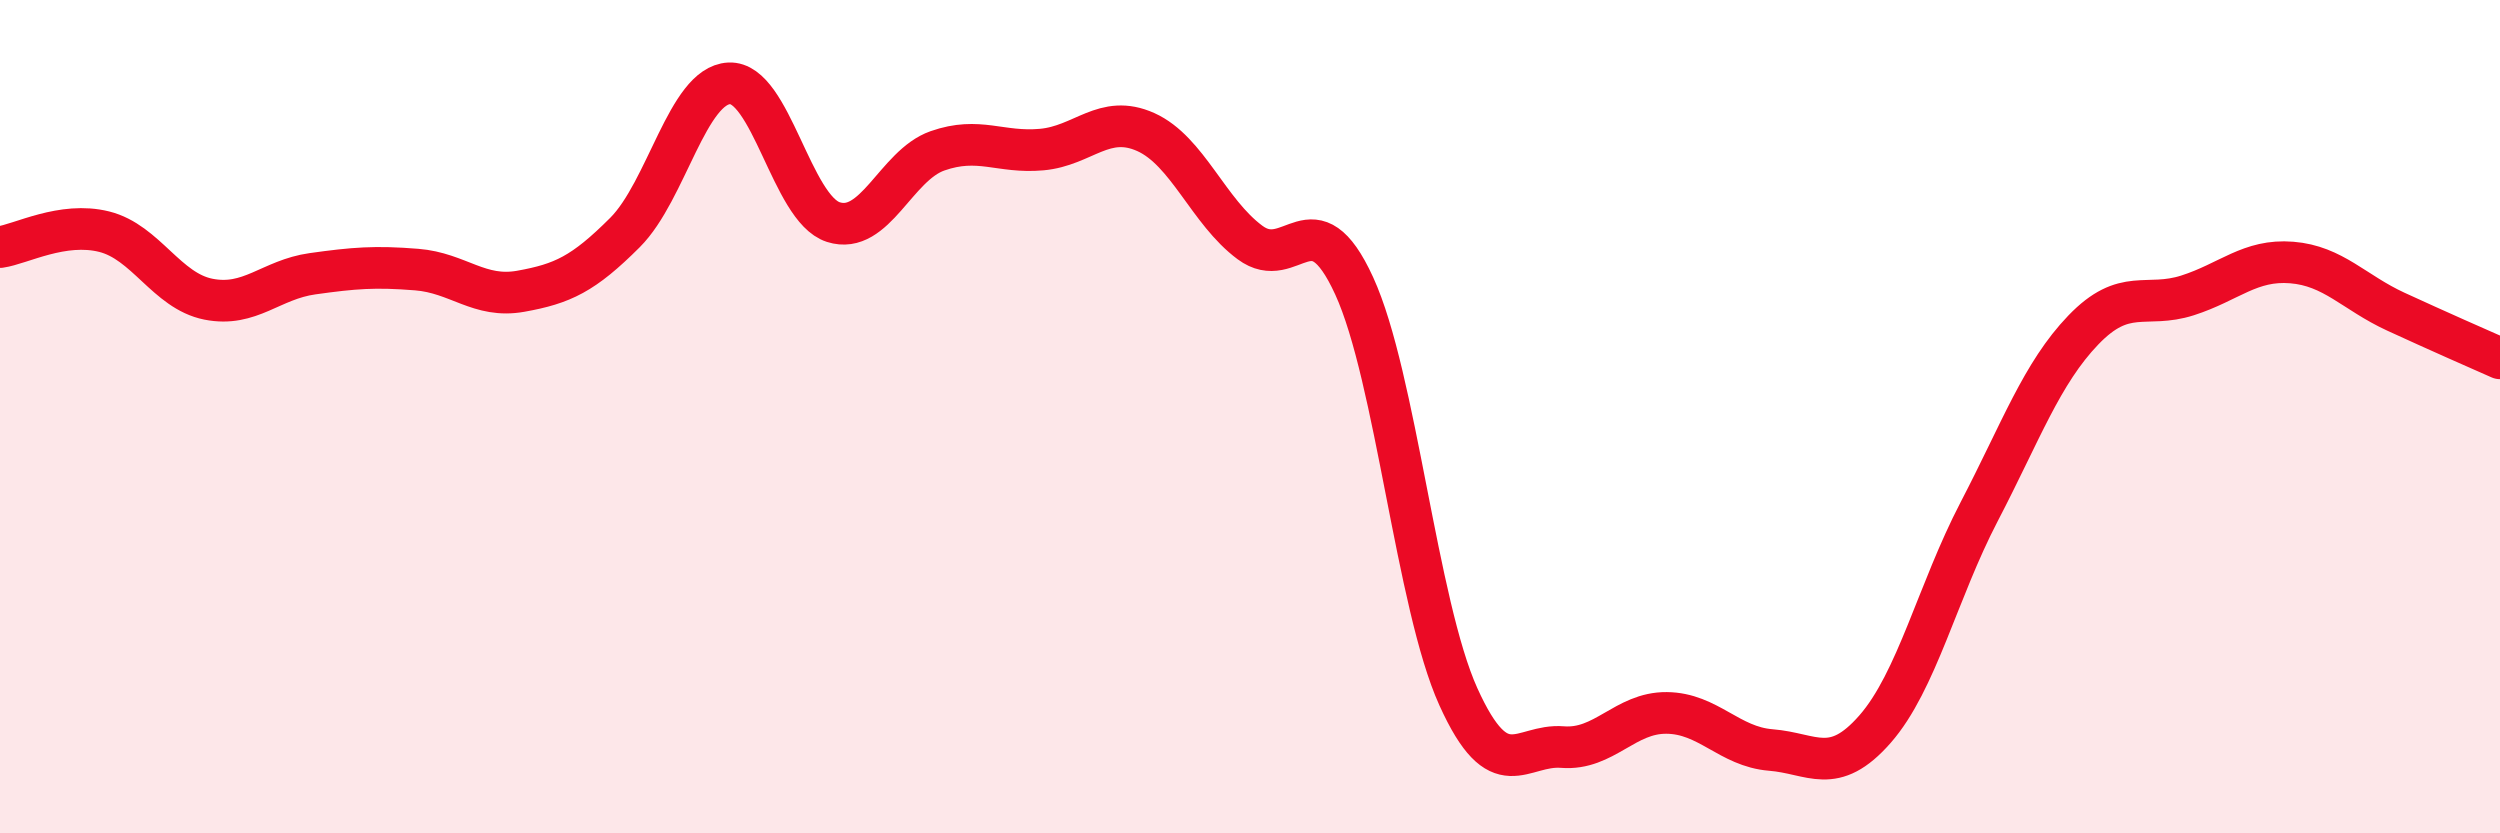 
    <svg width="60" height="20" viewBox="0 0 60 20" xmlns="http://www.w3.org/2000/svg">
      <path
        d="M 0,5.93 C 0.5,5.86 1.5,5.31 2.5,5.56 C 3.5,5.81 4,6.98 5,7.18 C 6,7.38 6.5,6.71 7.5,6.57 C 8.5,6.43 9,6.39 10,6.47 C 11,6.55 11.5,7.17 12.5,6.99 C 13.5,6.81 14,6.58 15,5.58 C 16,4.58 16.5,2.05 17.5,2 C 18.5,1.95 19,5.01 20,5.33 C 21,5.65 21.5,3.97 22.5,3.62 C 23.5,3.27 24,3.68 25,3.59 C 26,3.5 26.5,2.72 27.5,3.17 C 28.5,3.62 29,5.08 30,5.82 C 31,6.56 31.5,4.68 32.5,6.86 C 33.5,9.04 34,14.51 35,16.72 C 36,18.93 36.5,17.85 37.5,17.93 C 38.5,18.01 39,17.1 40,17.11 C 41,17.12 41.5,17.92 42.5,18 C 43.5,18.08 44,18.64 45,17.5 C 46,16.36 46.5,14.2 47.5,12.28 C 48.5,10.36 49,8.96 50,7.92 C 51,6.88 51.5,7.41 52.5,7.09 C 53.5,6.77 54,6.22 55,6.3 C 56,6.38 56.5,7.02 57.5,7.48 C 58.5,7.94 59.5,8.38 60,8.6L60 20L0 20Z"
        fill="#EB0A25"
        opacity="0.1"
        stroke-linecap="round"
        stroke-linejoin="round"
      />
      <path
        d="M 0,5.93 C 0.5,5.86 1.5,5.31 2.5,5.56 C 3.5,5.81 4,6.98 5,7.18 C 6,7.38 6.5,6.71 7.5,6.57 C 8.5,6.43 9,6.39 10,6.47 C 11,6.55 11.5,7.17 12.5,6.99 C 13.5,6.81 14,6.58 15,5.58 C 16,4.58 16.5,2.05 17.5,2 C 18.5,1.95 19,5.01 20,5.33 C 21,5.65 21.5,3.97 22.5,3.62 C 23.5,3.27 24,3.68 25,3.59 C 26,3.5 26.5,2.72 27.5,3.17 C 28.5,3.62 29,5.08 30,5.82 C 31,6.56 31.5,4.68 32.5,6.86 C 33.5,9.04 34,14.51 35,16.72 C 36,18.93 36.5,17.85 37.5,17.93 C 38.5,18.01 39,17.1 40,17.11 C 41,17.12 41.5,17.92 42.5,18 C 43.5,18.08 44,18.64 45,17.5 C 46,16.36 46.5,14.2 47.5,12.28 C 48.5,10.36 49,8.96 50,7.92 C 51,6.88 51.5,7.41 52.5,7.09 C 53.5,6.77 54,6.22 55,6.3 C 56,6.38 56.5,7.02 57.5,7.48 C 58.5,7.94 59.5,8.38 60,8.6"
        stroke="#EB0A25"
        stroke-width="1"
        fill="none"
        stroke-linecap="round"
        stroke-linejoin="round"
      />
    </svg>
  